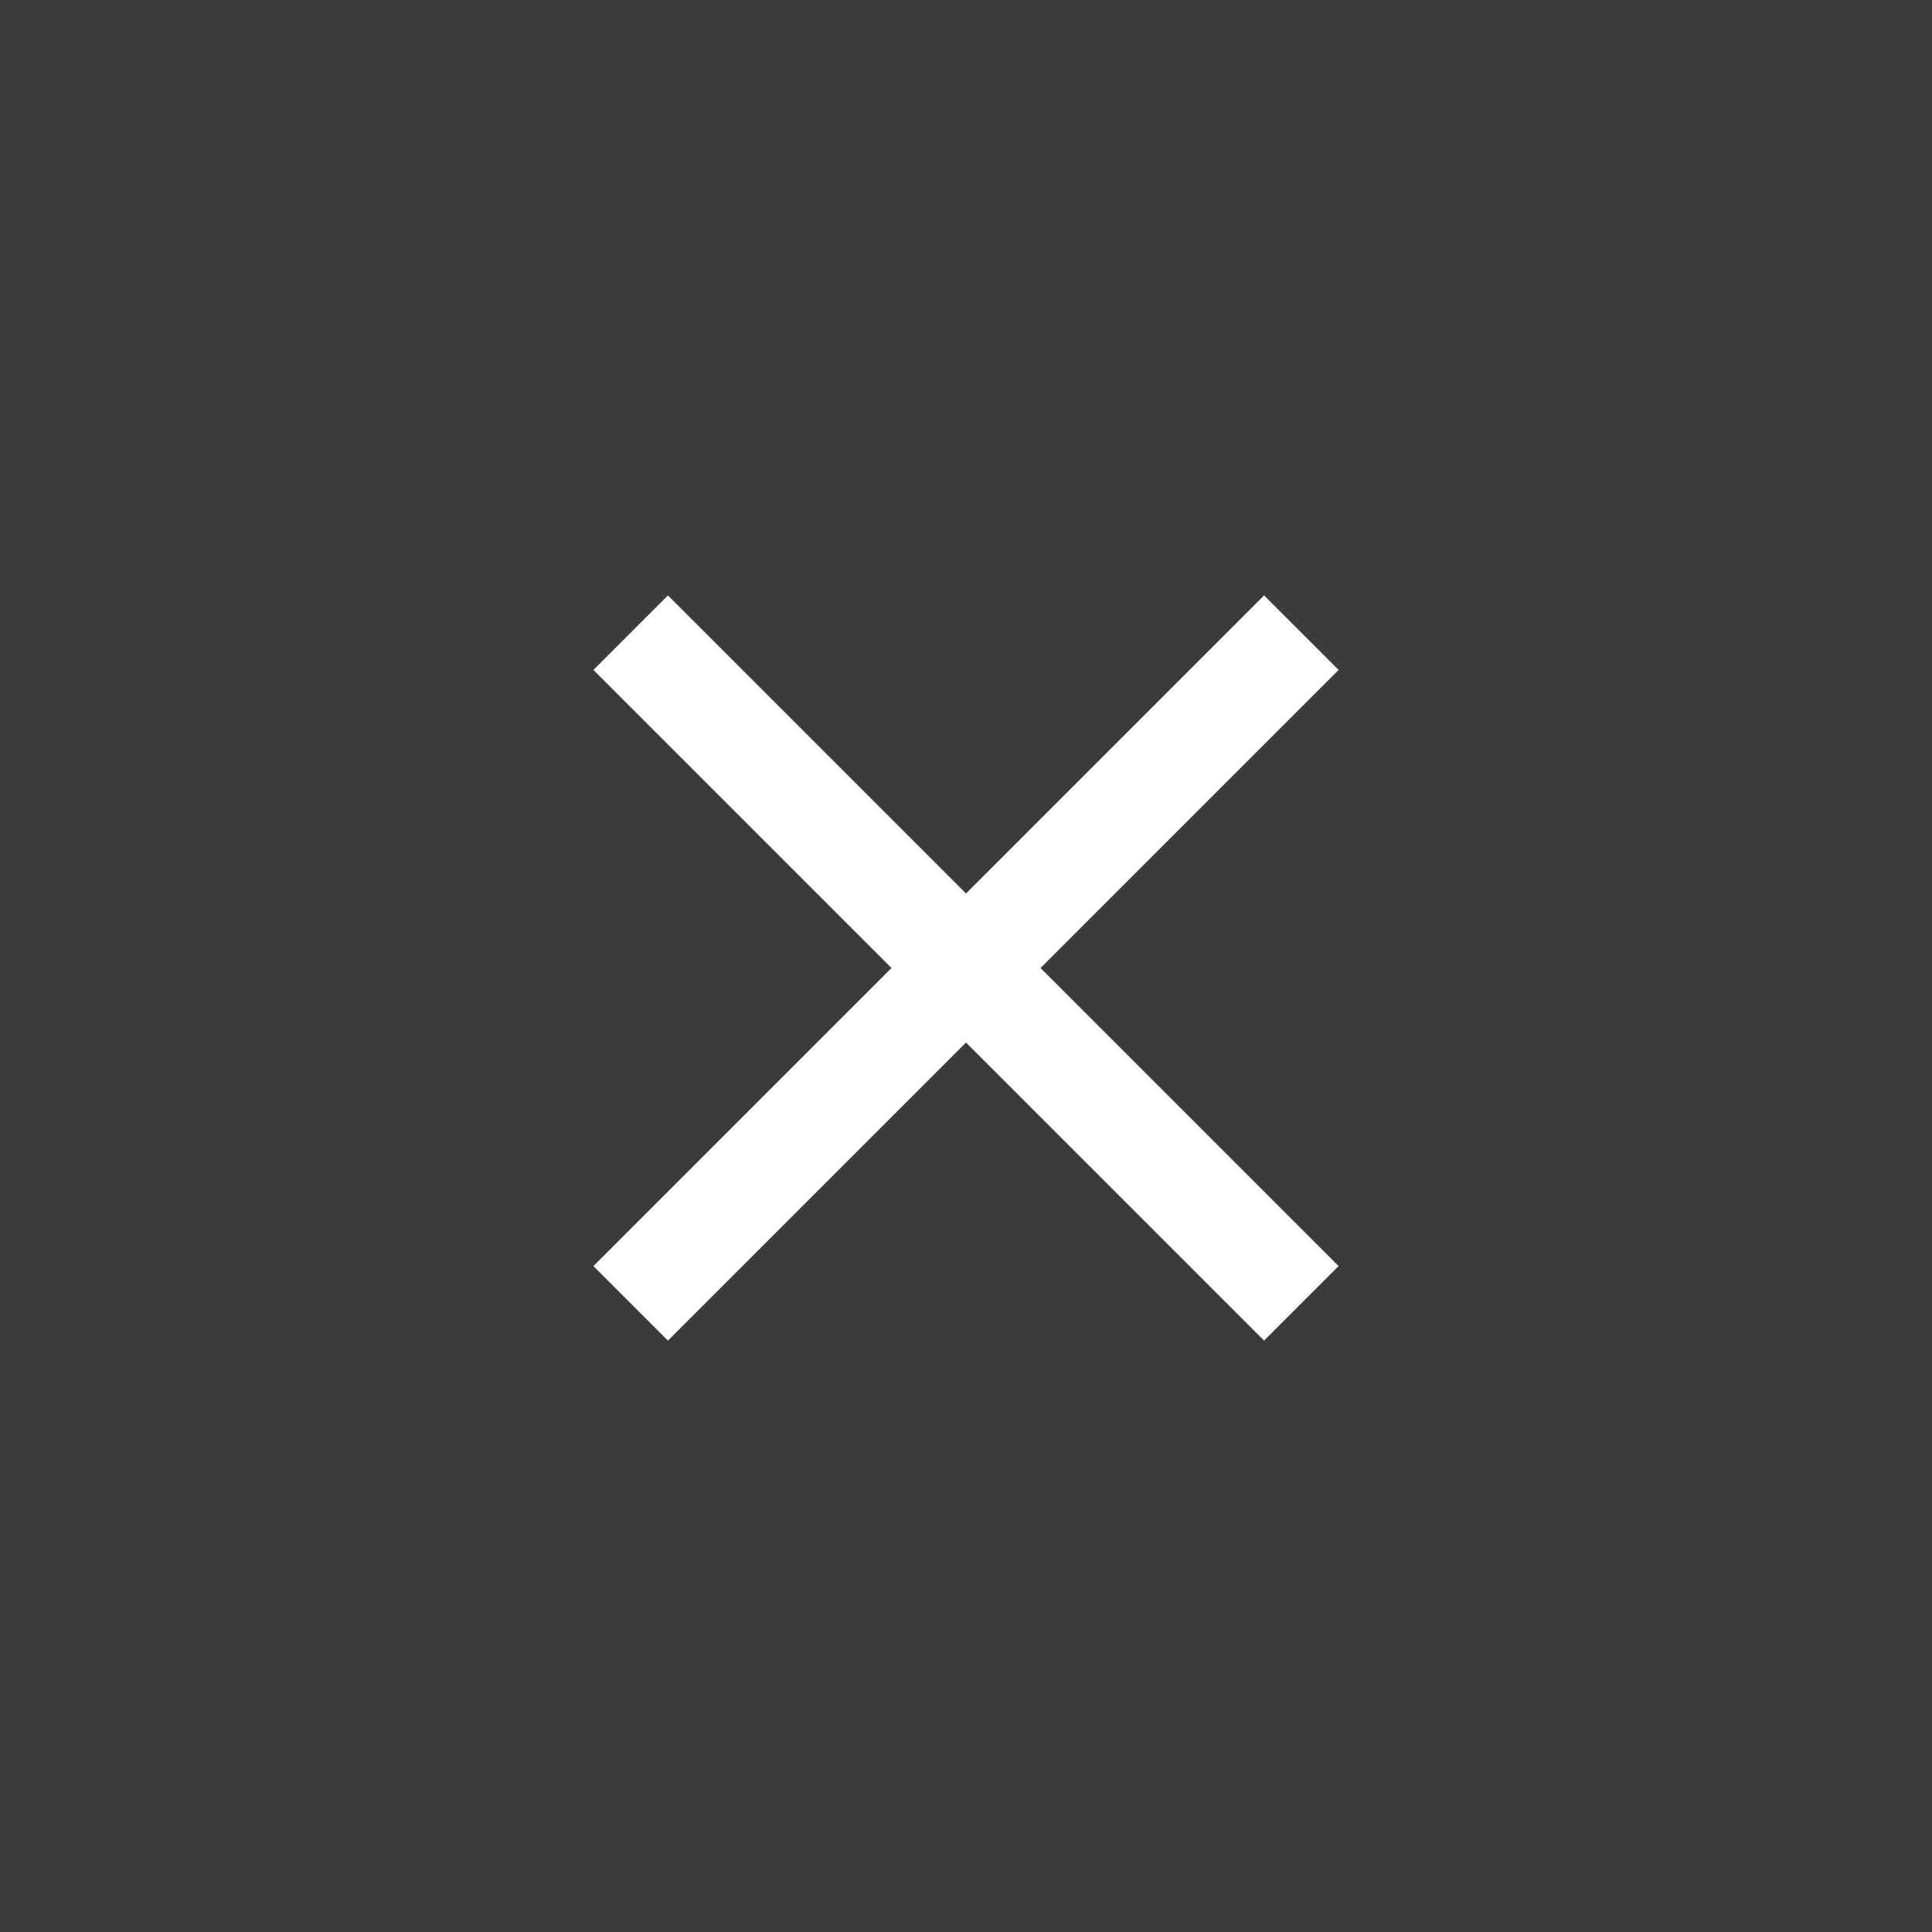 <svg xmlns="http://www.w3.org/2000/svg" viewBox="0 0 110 110">
  <defs>
    <style>
      .cls-1 {
        fill: #3b3b3b;
      }

      .cls-2 {
        fill: #fff;
      }
    </style>
  </defs>
  <g id="シンボル_86_1" data-name="シンボル 86 – 1" transform="translate(-4496 -7027)">
    <path id="パス_5236" data-name="パス 5236" class="cls-1" d="M0,0H110V110H0Z" transform="translate(4496 7027)"/>
    <rect id="長方形_2088" data-name="長方形 2088" class="cls-2" width="54" height="6" transform="translate(4534.03 7060.901) rotate(45)"/>
    <rect id="長方形_2089" data-name="長方形 2089" class="cls-2" width="54" height="6" transform="translate(4529.787 7099.085) rotate(-45)"/>
  </g>
</svg>
